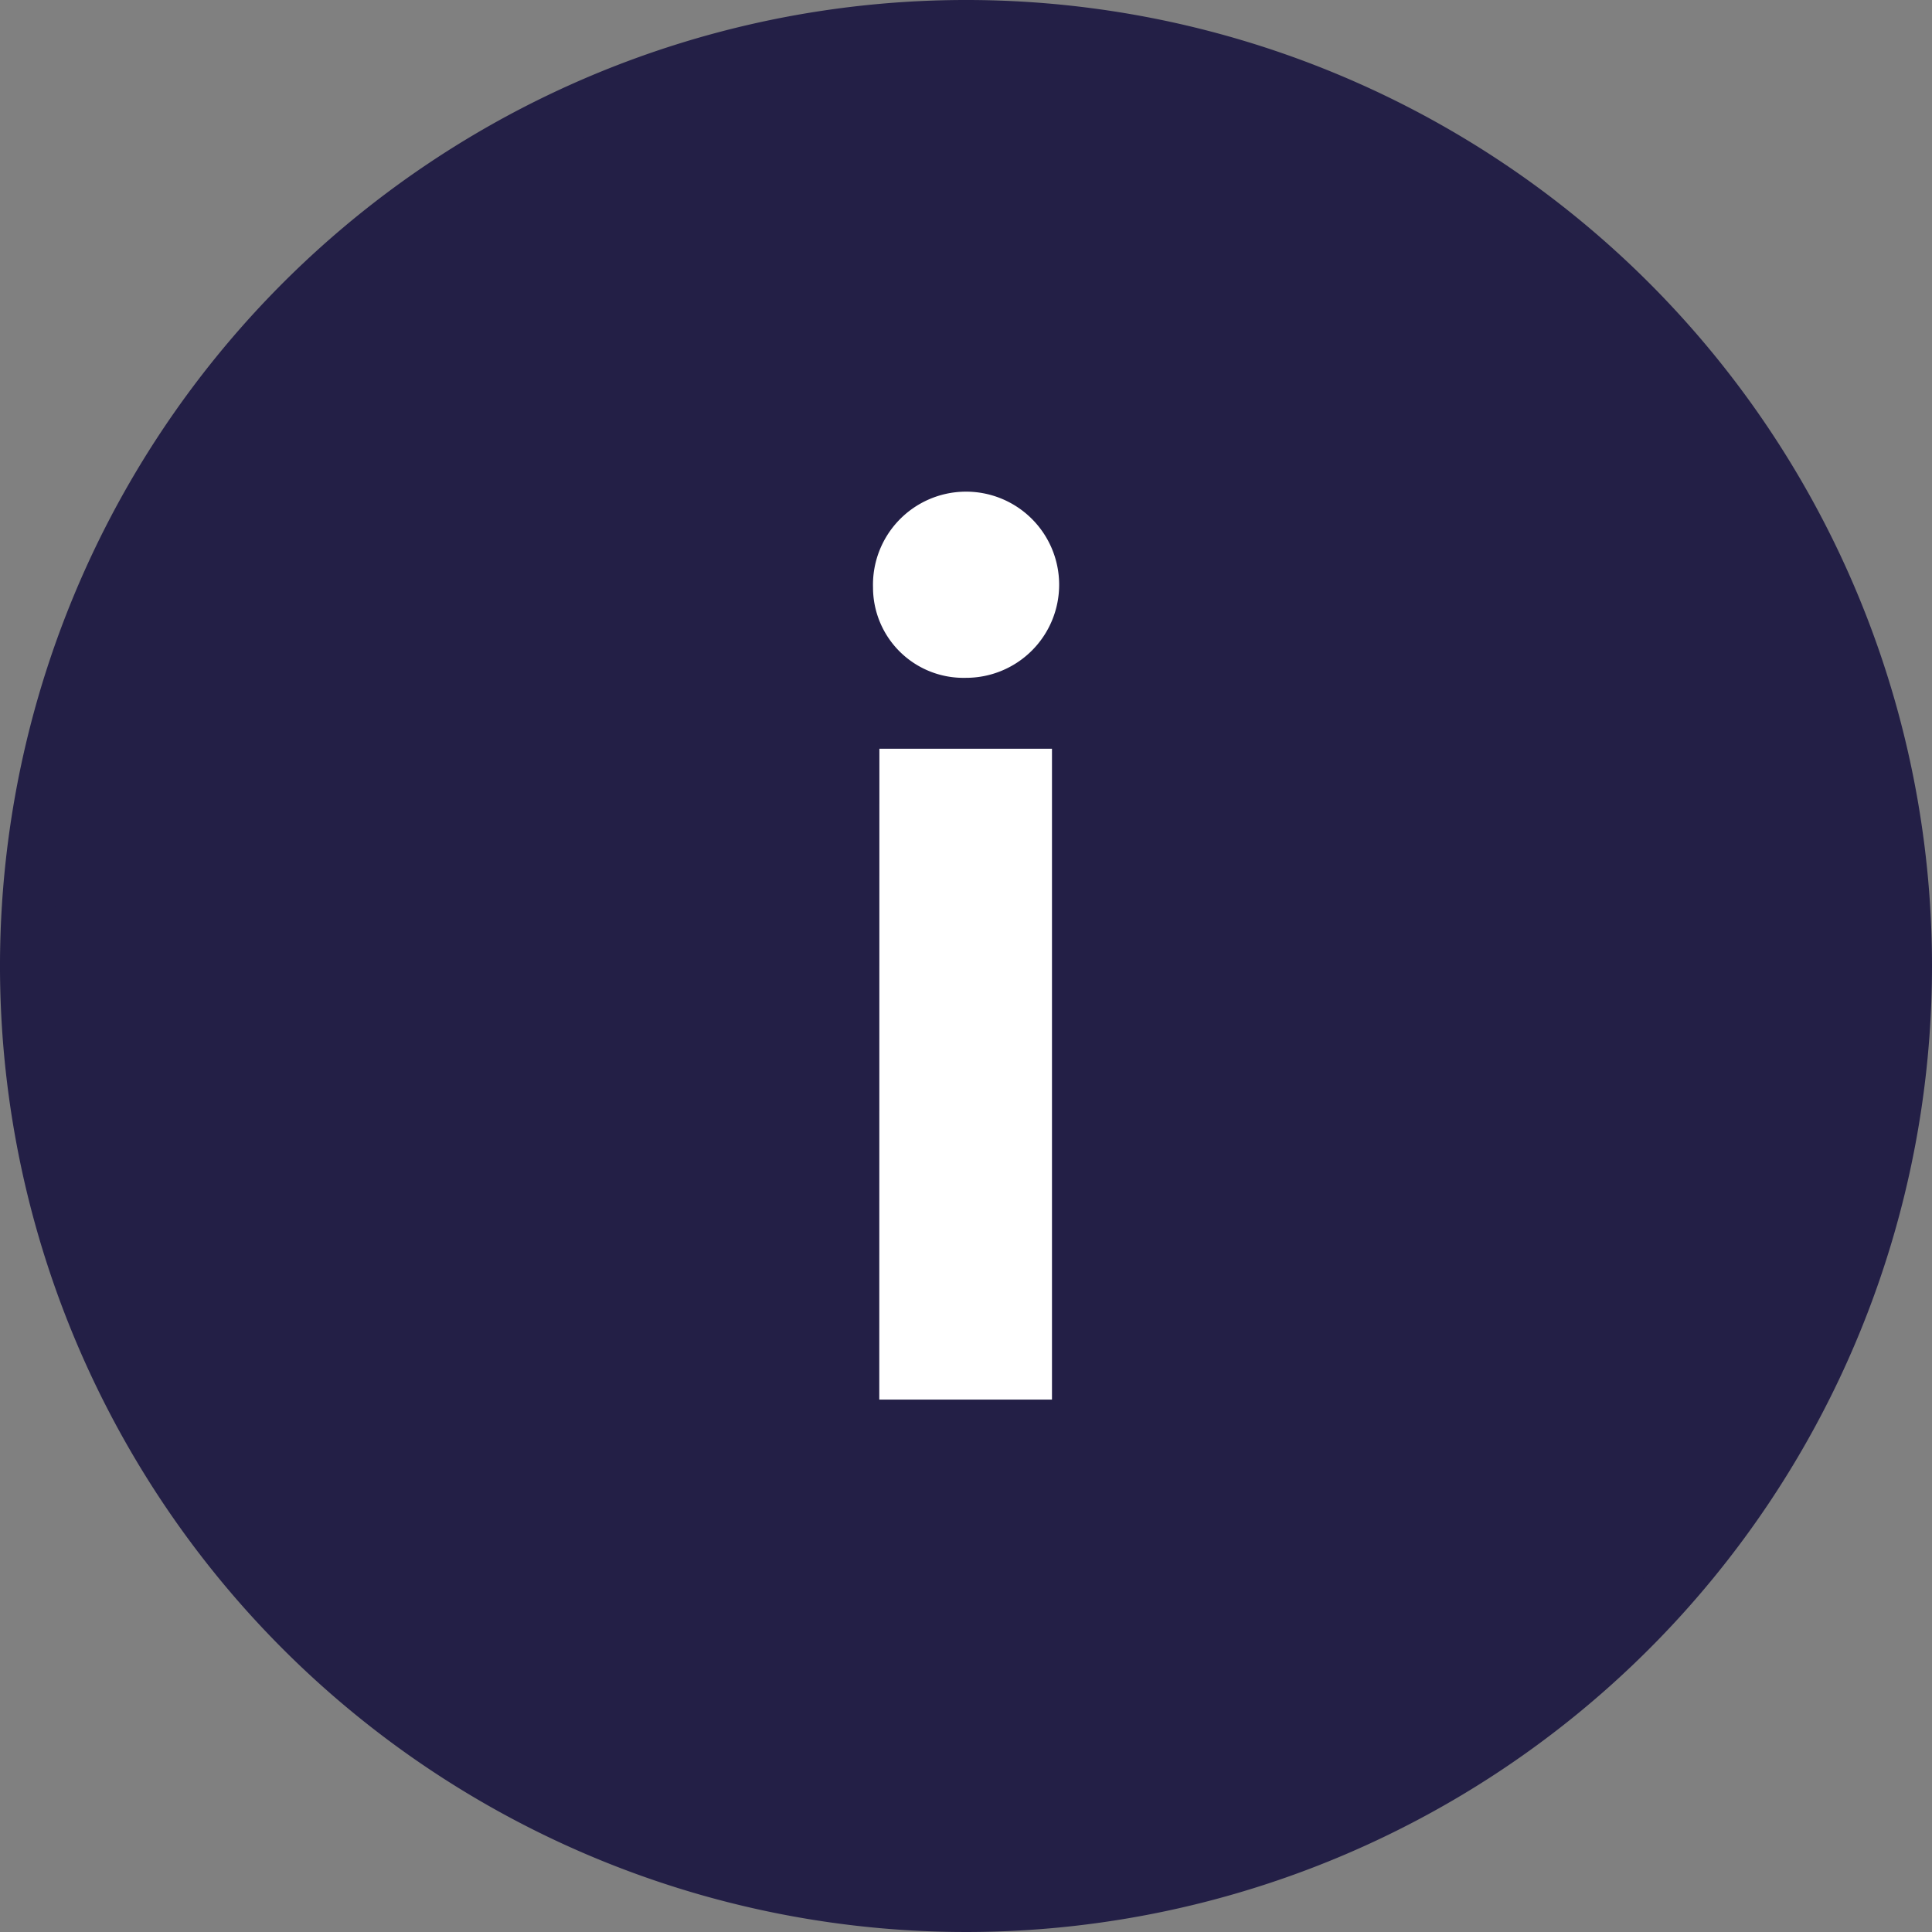 <svg xmlns="http://www.w3.org/2000/svg" width="18.202" height="18.202" viewBox="0 0 18.202 18.202"><rect x="0" y="0" width="18.202" height="18.202" fill="#808080" stroke="none"/><defs><style>.a{fill:#231f46;stroke:#231f46;stroke-width:0.5px;}.b{fill:#fff;}</style></defs><g transform="translate(-3.125 -3.125)"><path class="a" d="M12.226,4.566m0-1.191a8.851,8.851,0,1,0,8.851,8.851,8.85,8.85,0,0,0-8.851-8.851Z"/><path class="b" d="M16.552,11.555a.877.877,0,1,1,.872.851A.852.852,0,0,1,16.552,11.555Zm.06,1.519h1.626v6.132H16.611Z" transform="translate(-5.202 -2.895)"/></g></svg>